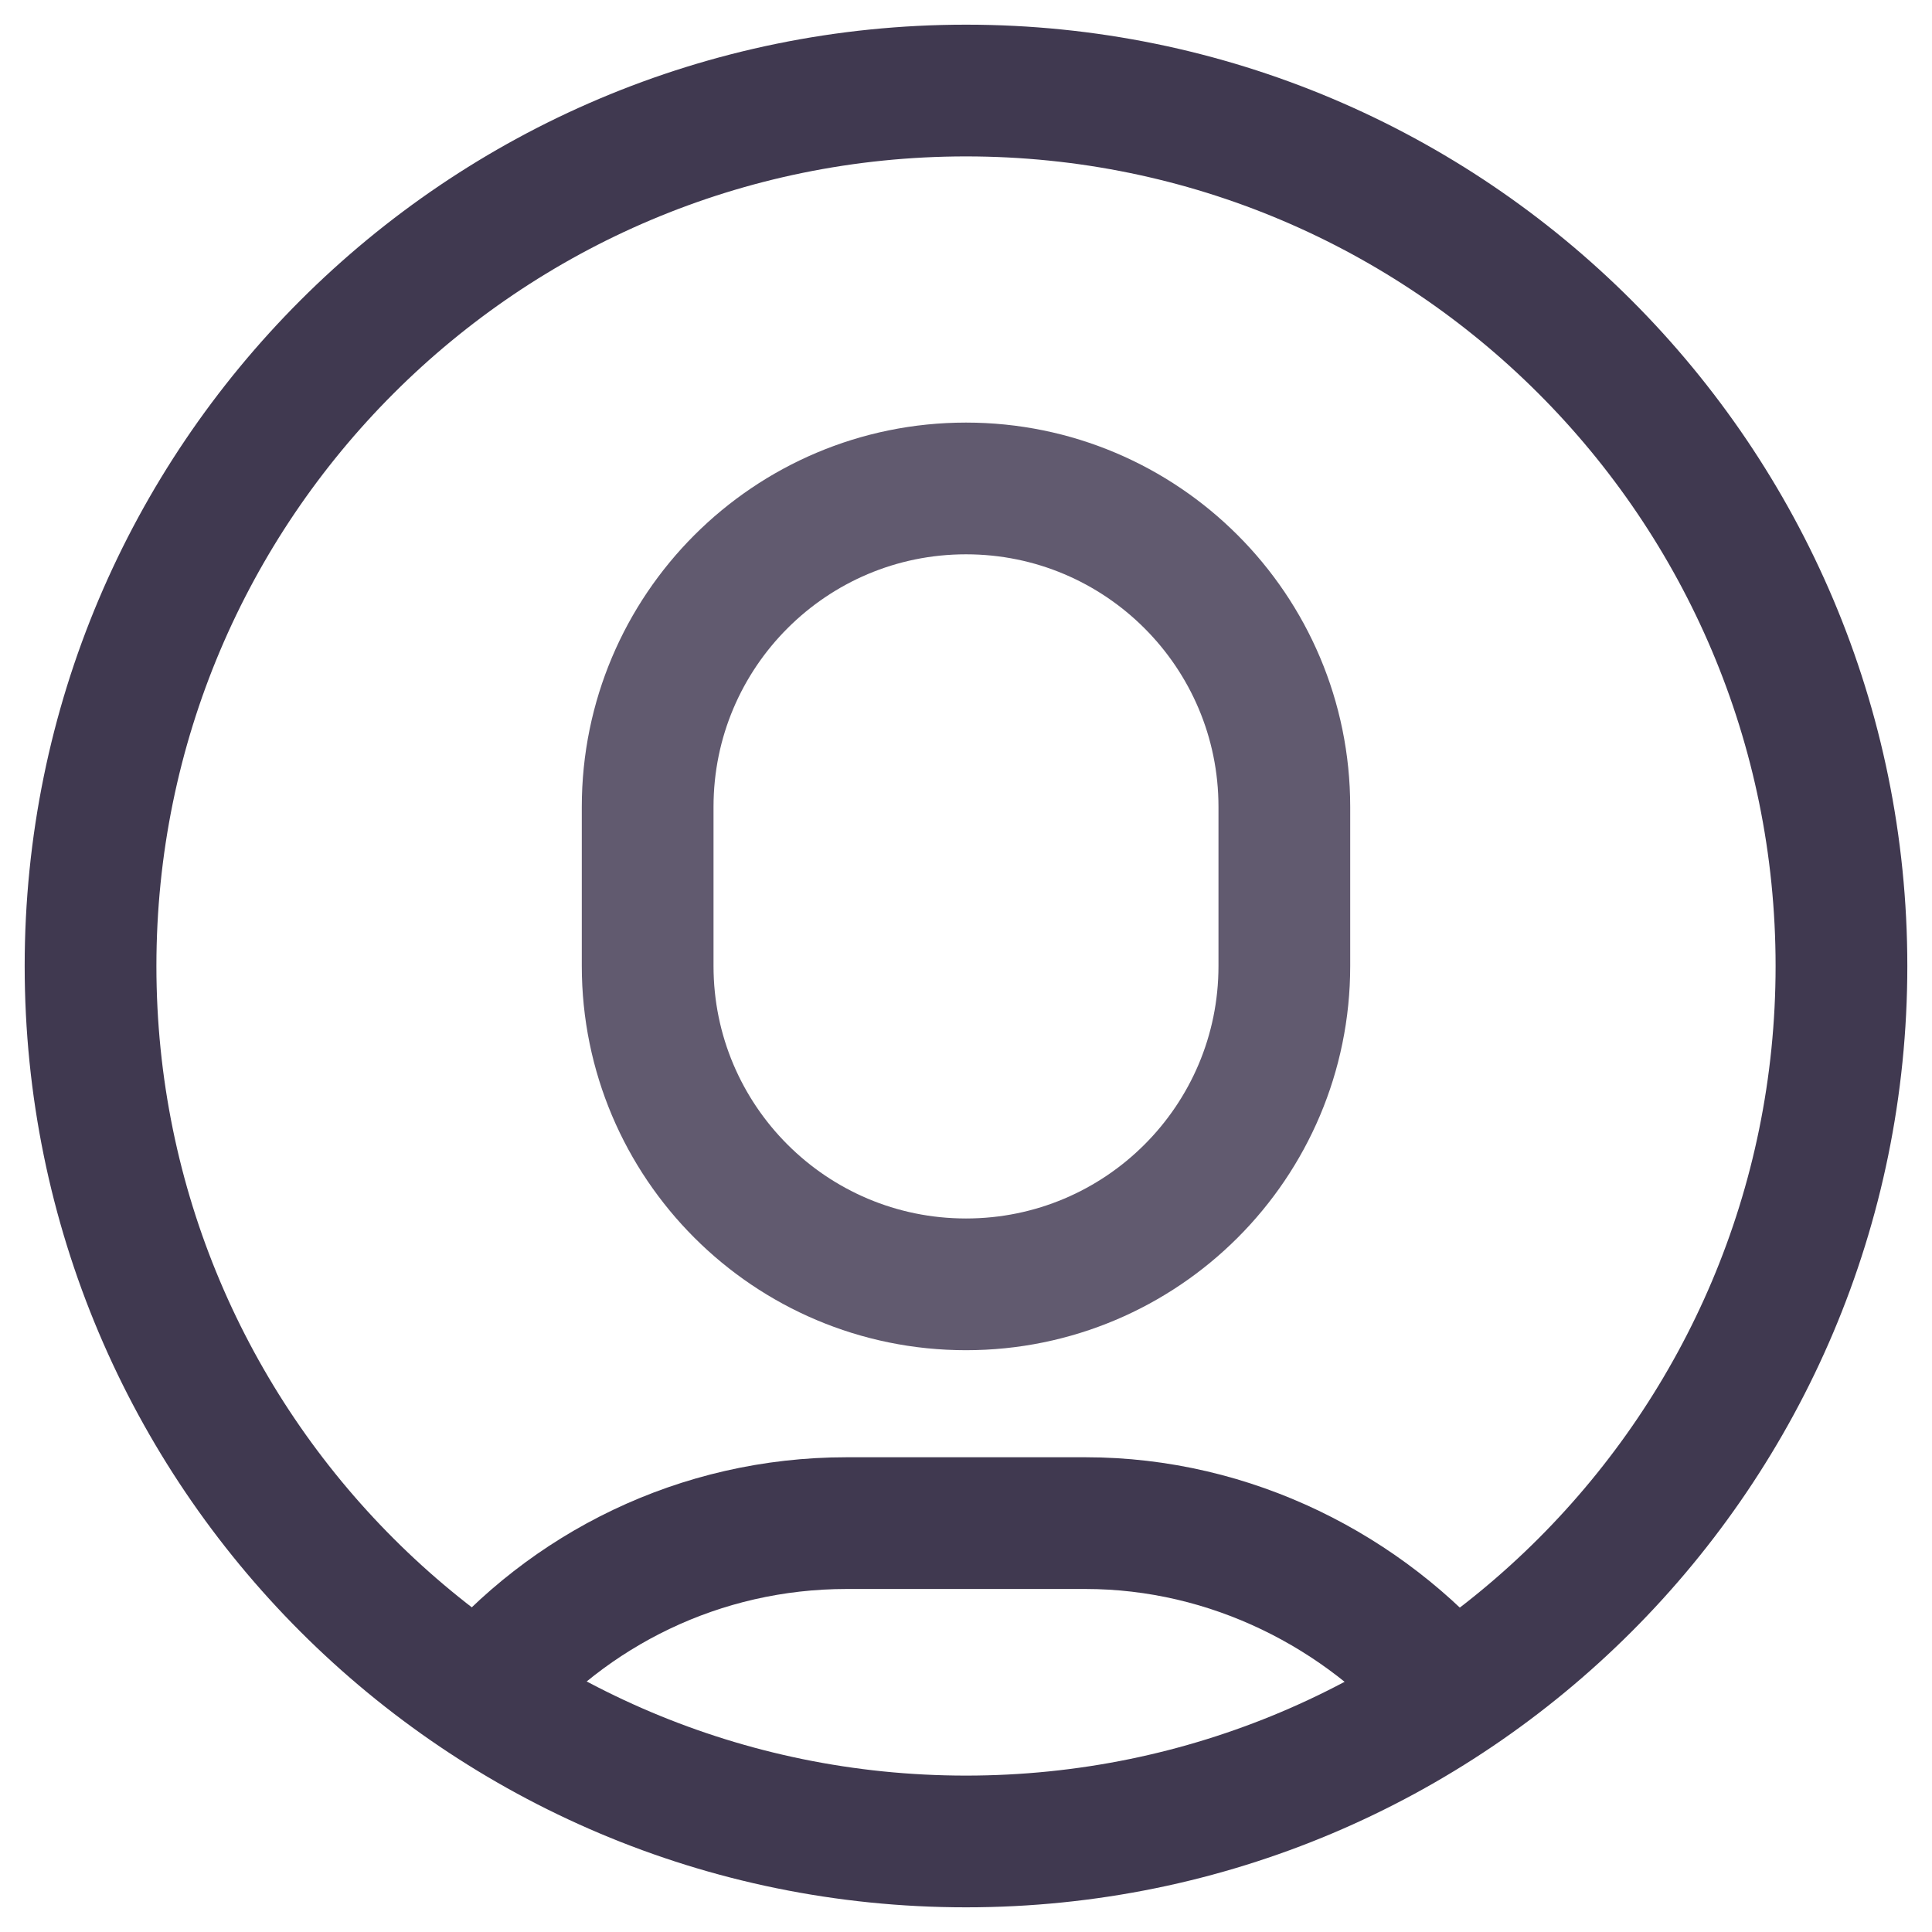 <svg width="22" height="22" viewBox="0 0 22 22" fill="none" xmlns="http://www.w3.org/2000/svg">
<g id="circle-08 1" clip-path="url(#clip0_2318_6041)">
<g id="Group">
<path id="Vector" d="M11 14.625C8.998 14.625 7.375 13.002 7.375 11V9.188C7.375 7.186 8.998 5.562 11 5.562C13.002 5.562 14.625 7.186 14.625 9.188V11C14.625 13.002 13.002 14.625 11 14.625Z" stroke="#615A6F" stroke-width="1.5" stroke-miterlimit="10" stroke-linecap="square"/>
<path id="Vector_2" d="M16.531 19.295C15.533 18.123 14.02 17.344 12.36 17.344H9.641C7.967 17.344 6.47 18.1 5.473 19.29" stroke="#403950" stroke-width="1.5" stroke-miterlimit="10"/>
<path id="Vector_3" d="M11 20.969C16.506 20.969 20.969 16.506 20.969 11C20.969 5.494 16.506 1.031 11 1.031C5.494 1.031 1.031 5.494 1.031 11C1.031 16.506 5.494 20.969 11 20.969Z" stroke="#403950" stroke-width="1.5" stroke-miterlimit="10" stroke-linecap="square"/>
</g>
</g>
<defs>
<clipPath id="clip0_2318_6041">
<rect width="21.75" height="21.75" fill="white" transform="translate(0.125 0.125)"/>
</clipPath>
</defs>
</svg>
